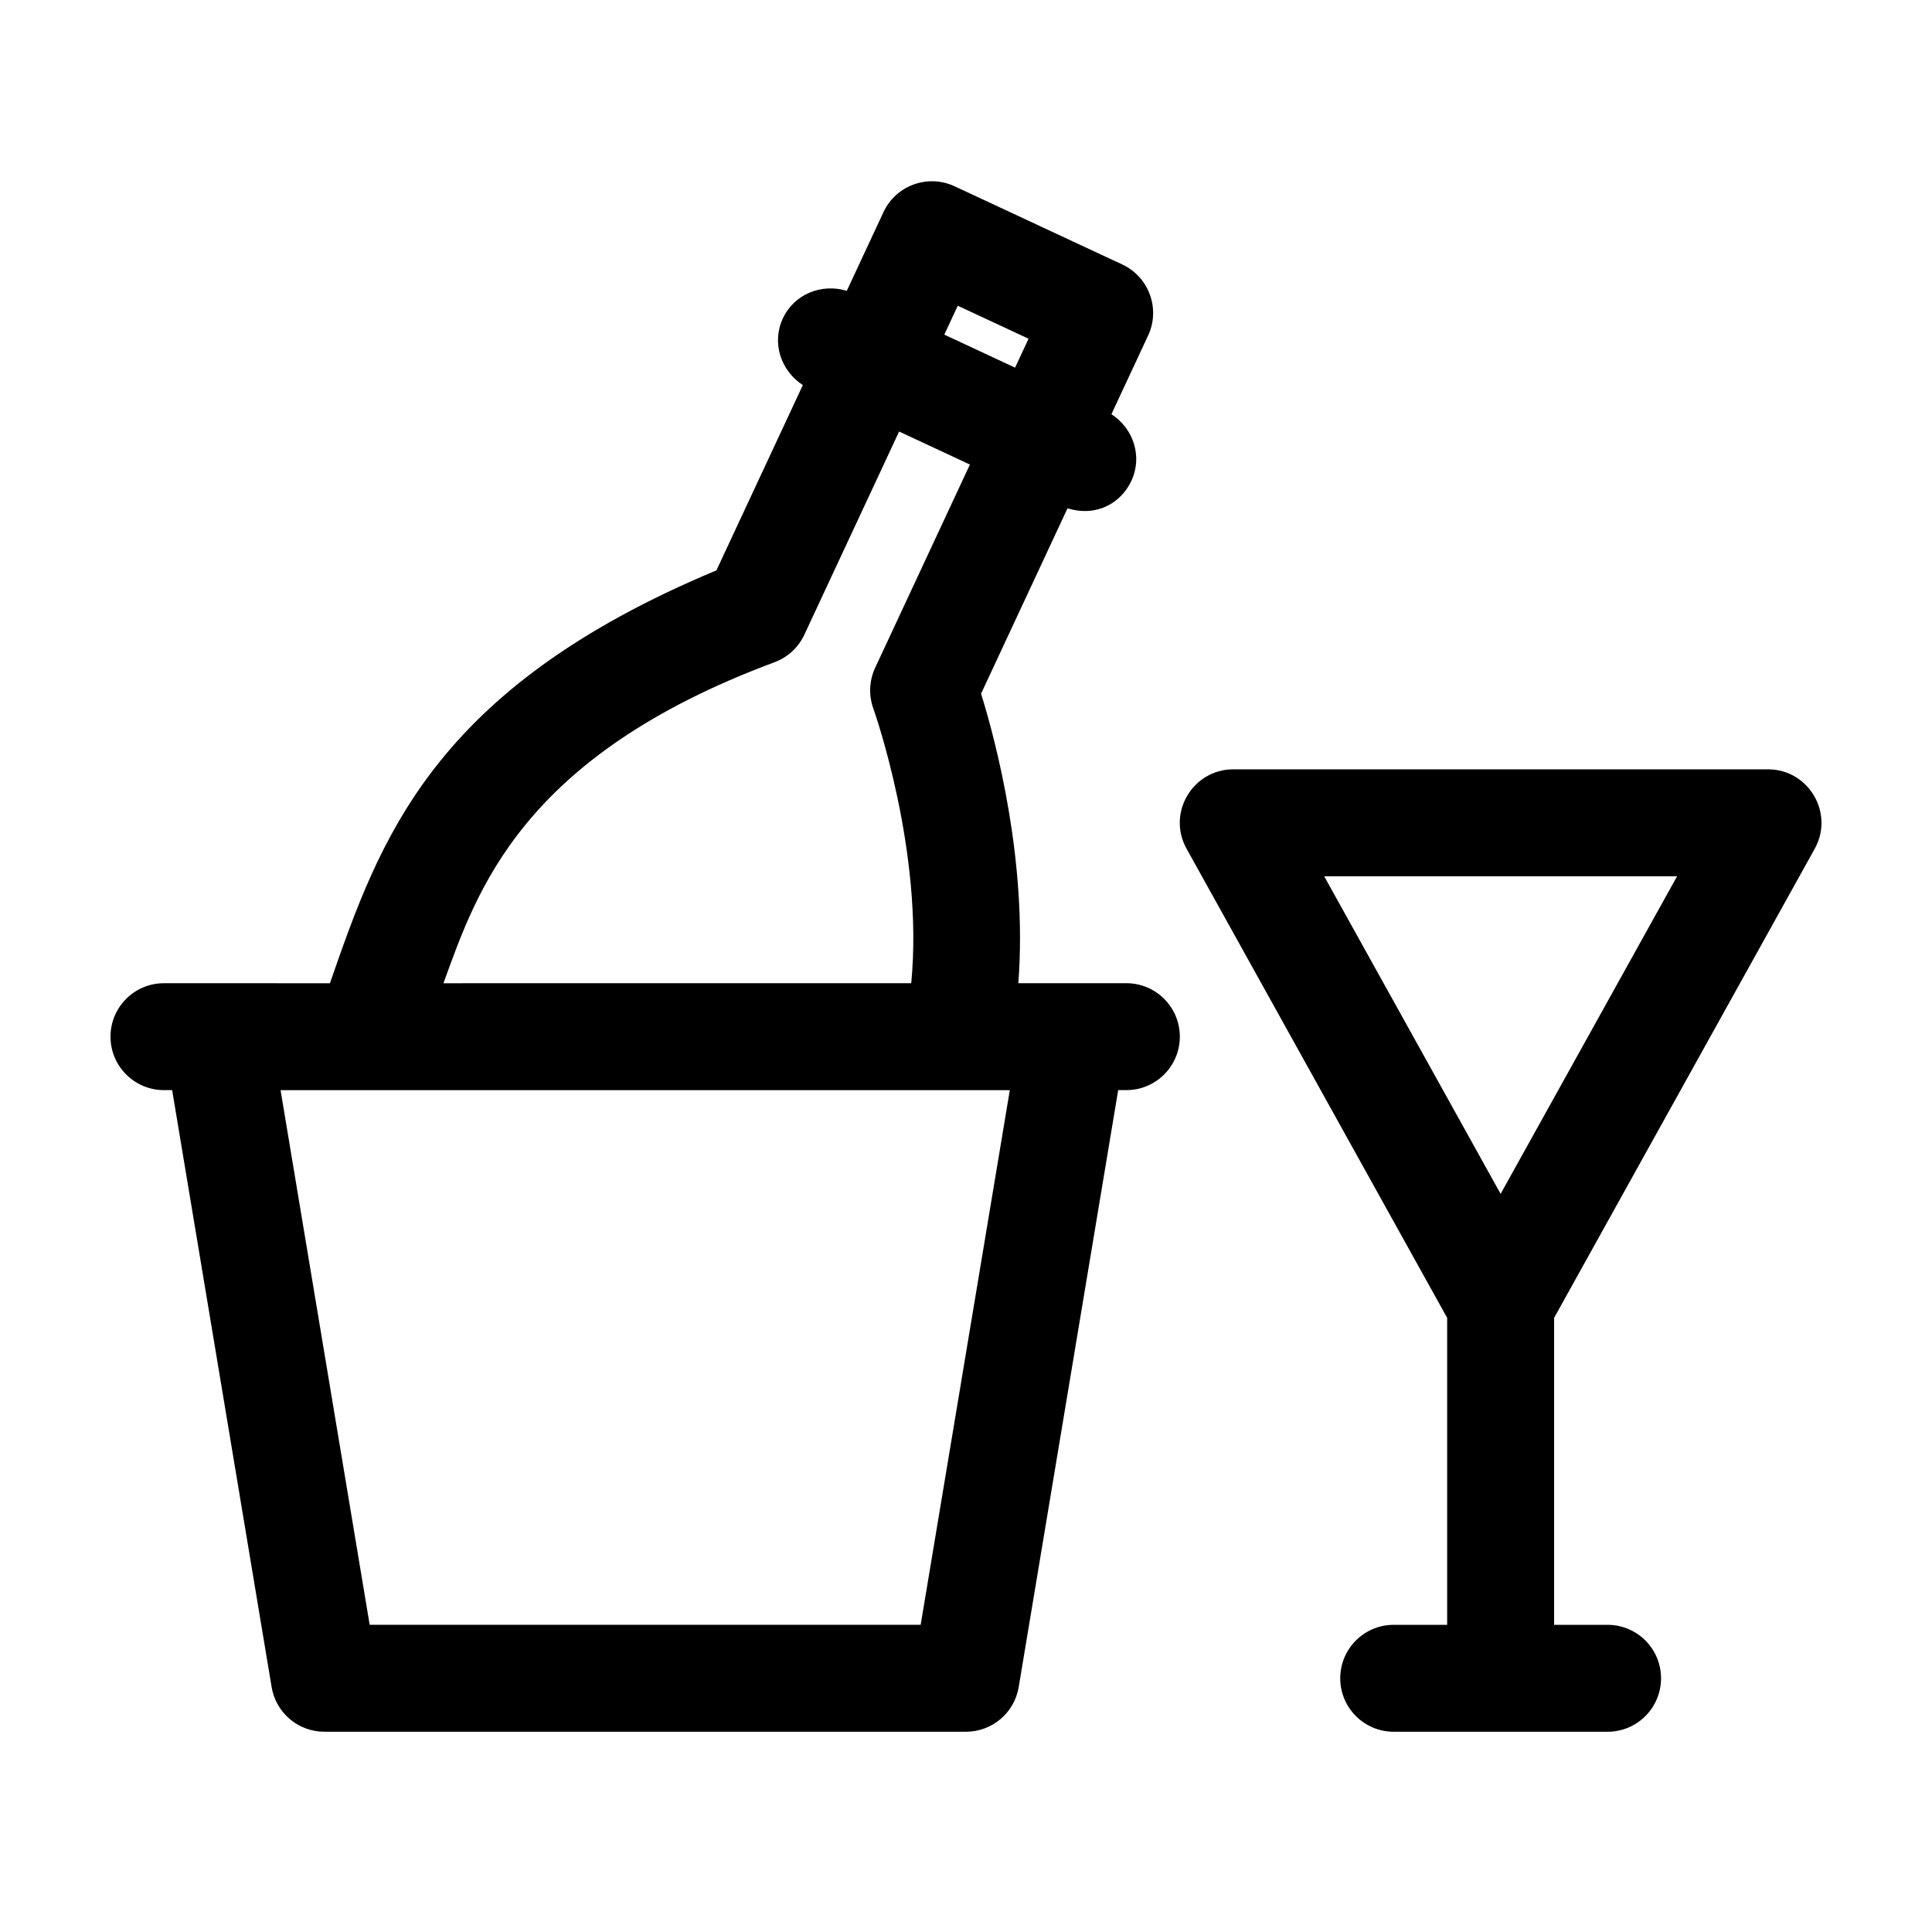 <?xml version="1.0" encoding="UTF-8"?>
<!-- Uploaded to: ICON Repo, www.iconrepo.com, Generator: ICON Repo Mixer Tools -->
<svg fill="#000000" width="800px" height="800px" version="1.1" viewBox="144 144 512 512" xmlns="http://www.w3.org/2000/svg">
 <g>
  <path d="m612.53 347.88h-141.69c-10.762 0-17.645 11.602-12.383 21.043l69.055 124.32v81.352h-14.168c-7.824 0-14.168 6.34-14.168 14.168s6.344 14.168 14.168 14.168h56.68c7.824 0 14.168-6.34 14.168-14.168s-6.344-14.168-14.168-14.168h-14.168v-81.352l69.062-124.31c5.231-9.406-1.582-21.051-12.387-21.051zm-70.848 112.51-46.762-84.172h93.527z"/>
  <path d="m442.5 404.56h-28.633c2.469-32.18-5.91-63.988-9.875-76.727l22.91-49.125c7.981 2.43 14.293-1.641 16.922-7.269 3.023-6.484 0.543-13.891-5.285-17.672l9.723-20.848c3.301-7.062 0.25-15.512-6.852-18.832l-44.449-20.727c-7.082-3.293-15.527-0.238-18.832 6.852l-9.723 20.859c-6.648-2.016-13.914 0.828-16.938 7.301-3.023 6.484-0.539 13.895 5.289 17.68l-22.895 49.098c-75.496 31.52-89.164 71.324-102.43 109.42l-43.98-0.008c-7.824-0.004-14.168 6.336-14.168 14.164s6.344 14.168 14.168 14.168h2.168l26.363 158.19c1.133 6.836 7.047 11.844 13.977 11.844h170.03c6.926 0 12.844-5.008 13.977-11.844l26.363-158.19h2.168c7.824 0 14.168-6.34 14.168-14.168-0.008-7.828-6.344-14.168-14.168-14.168zm-44.684-179.54 18.762 8.746-3.57 7.664-18.762-8.746zm-48.641 94.508c3.523-1.285 6.398-3.93 7.984-7.32l25.113-53.848 18.762 8.75-25.105 53.848c-1.582 3.406-1.75 7.305-0.48 10.82 0.152 0.414 13.43 37.883 10.035 72.785l-123.97 0.004c8.812-24.137 20.305-59.973 87.664-85.039zm38.812 255.06h-146.02l-23.617-141.69h193.26z"/>
 </g>
</svg>
